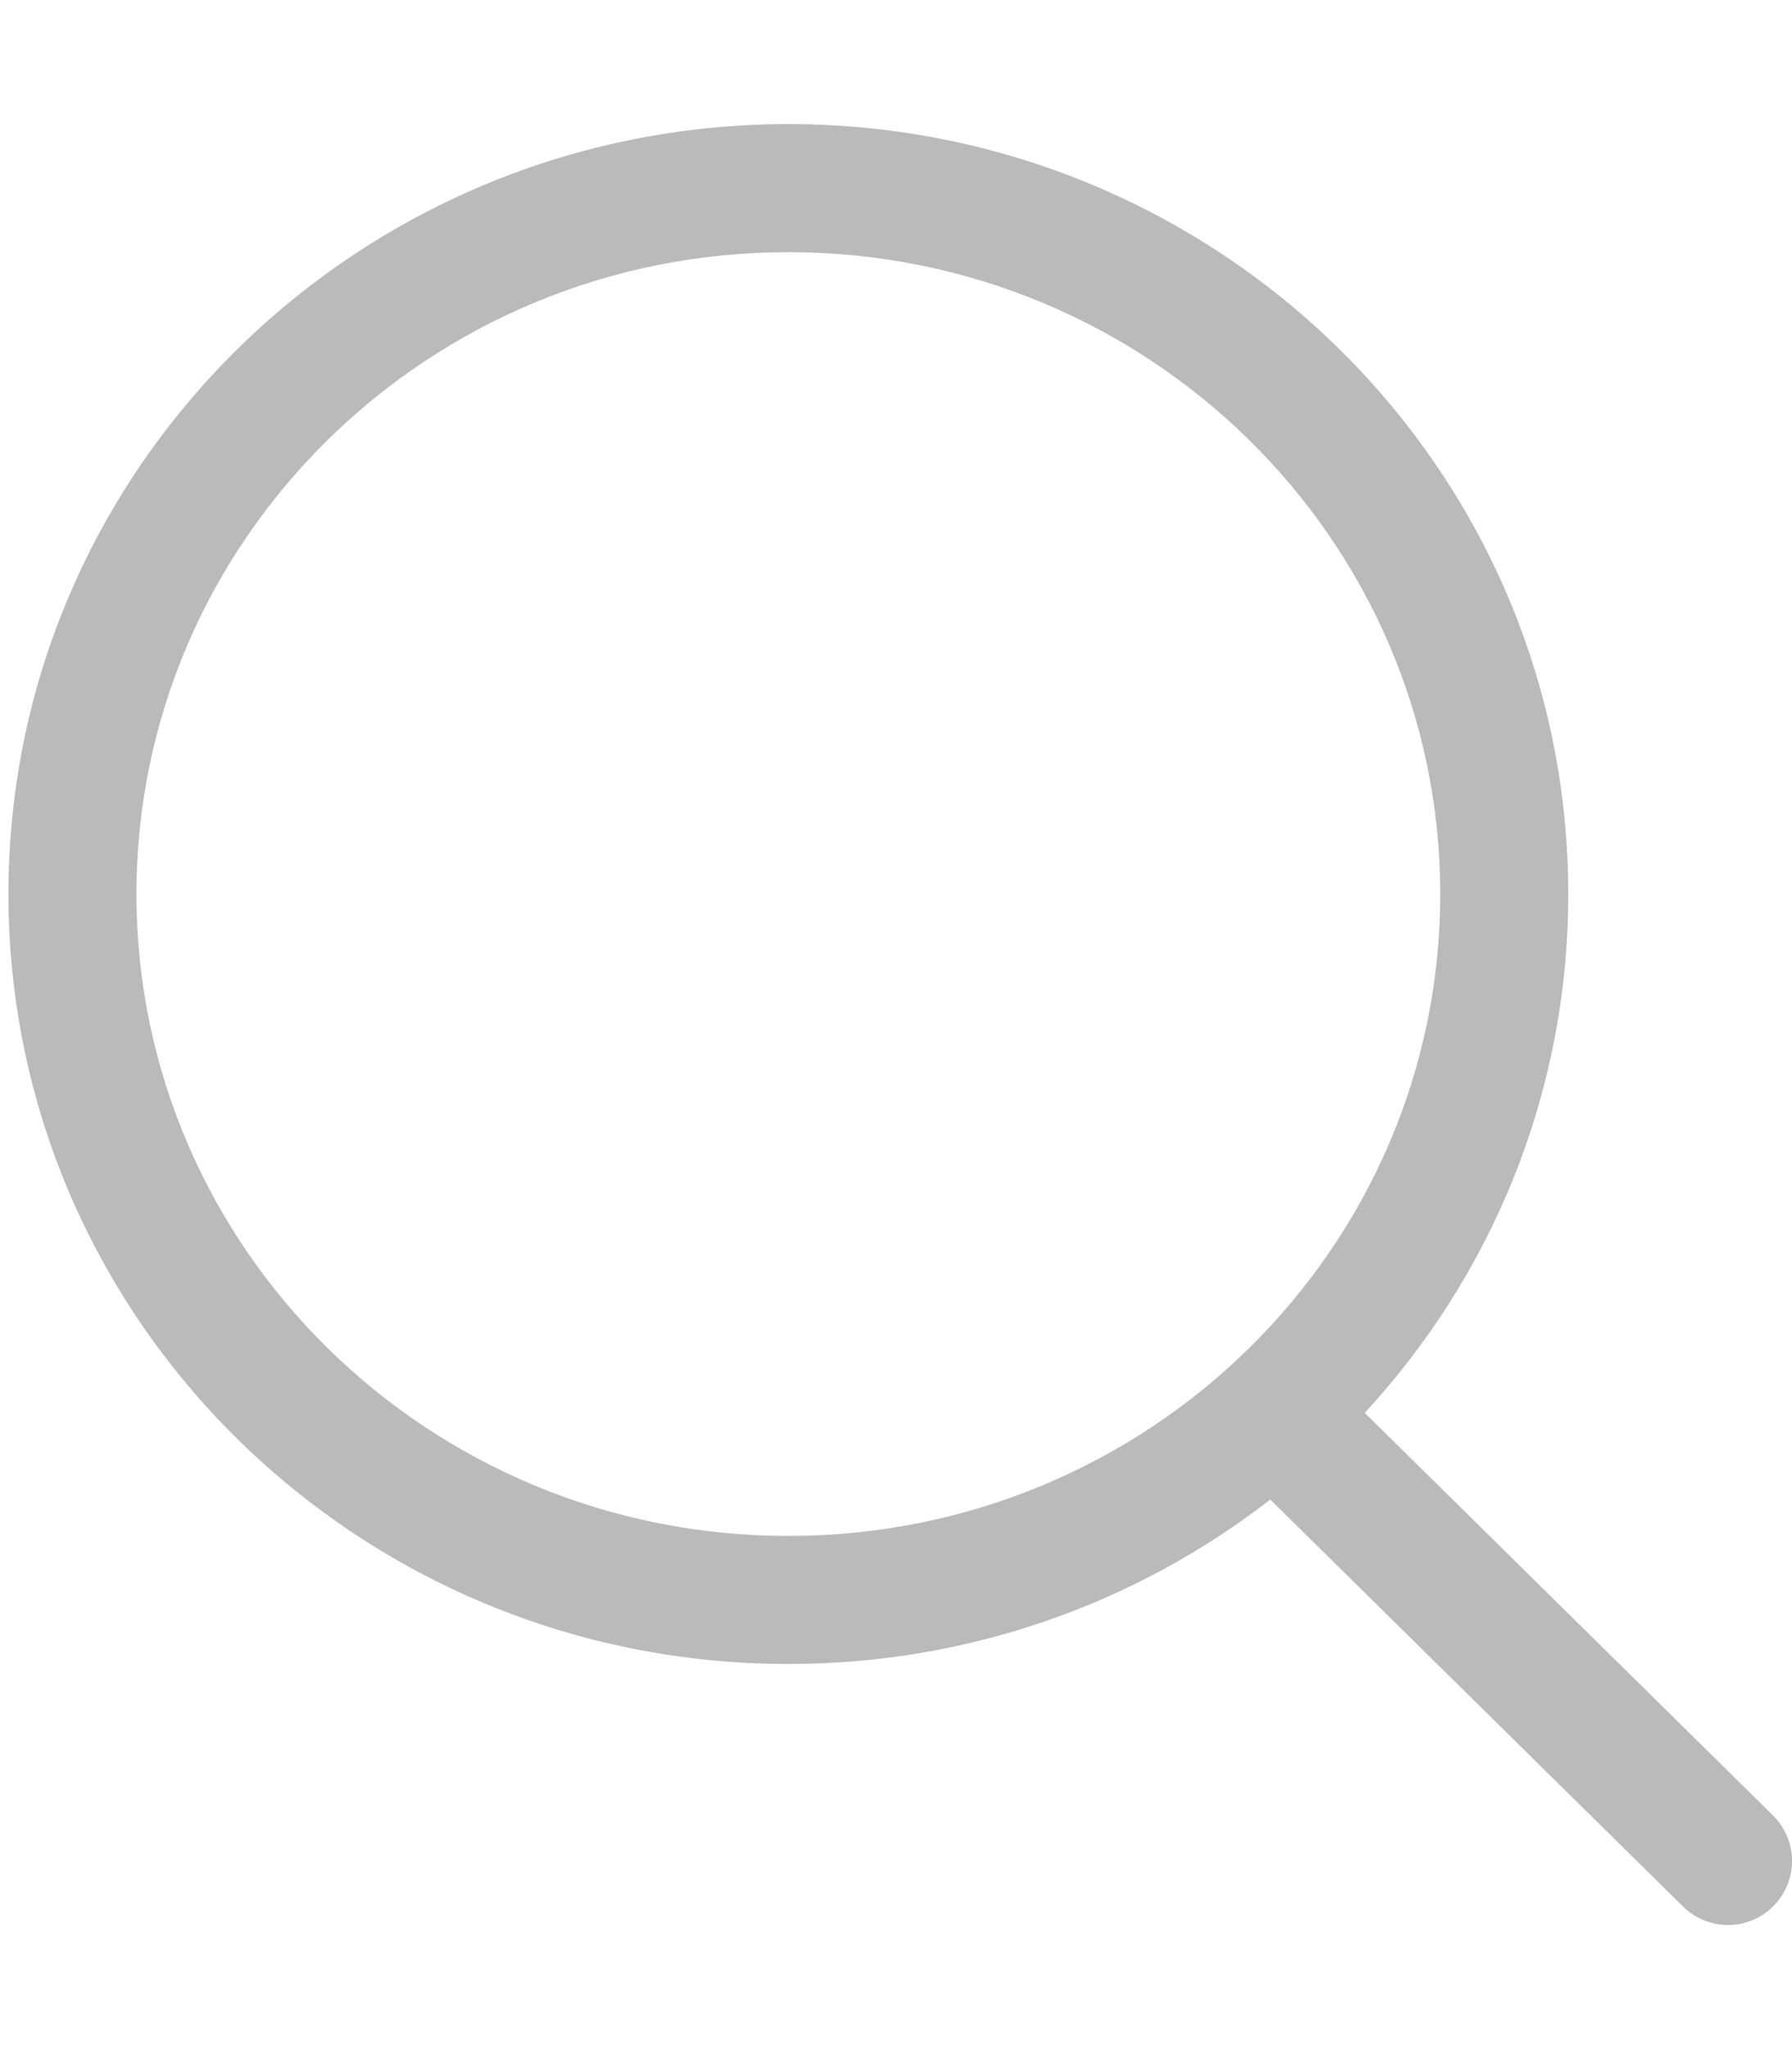 <svg width="14" height="16" viewBox="0 0 14 16" fill="none" xmlns="http://www.w3.org/2000/svg">
<path fill-rule="evenodd" clip-rule="evenodd" d="M1.066 6.981C1.066 4.22 3.34 1.969 6.159 1.969C8.979 1.969 11.252 4.22 11.252 6.981C11.252 9.742 8.979 11.993 6.159 11.993C3.34 11.993 1.066 9.742 1.066 6.981ZM6.159 0.969C2.801 0.969 0.066 3.654 0.066 6.981C0.066 10.308 2.801 12.993 6.159 12.993C7.578 12.993 8.886 12.514 9.924 11.709L13.149 14.887C13.346 15.081 13.662 15.079 13.856 14.882C14.05 14.686 14.048 14.369 13.851 14.175L10.662 11.032C11.649 9.964 12.252 8.543 12.252 6.981C12.252 3.654 9.517 0.969 6.159 0.969Z" fill="#BBBABA"/>
</svg>
